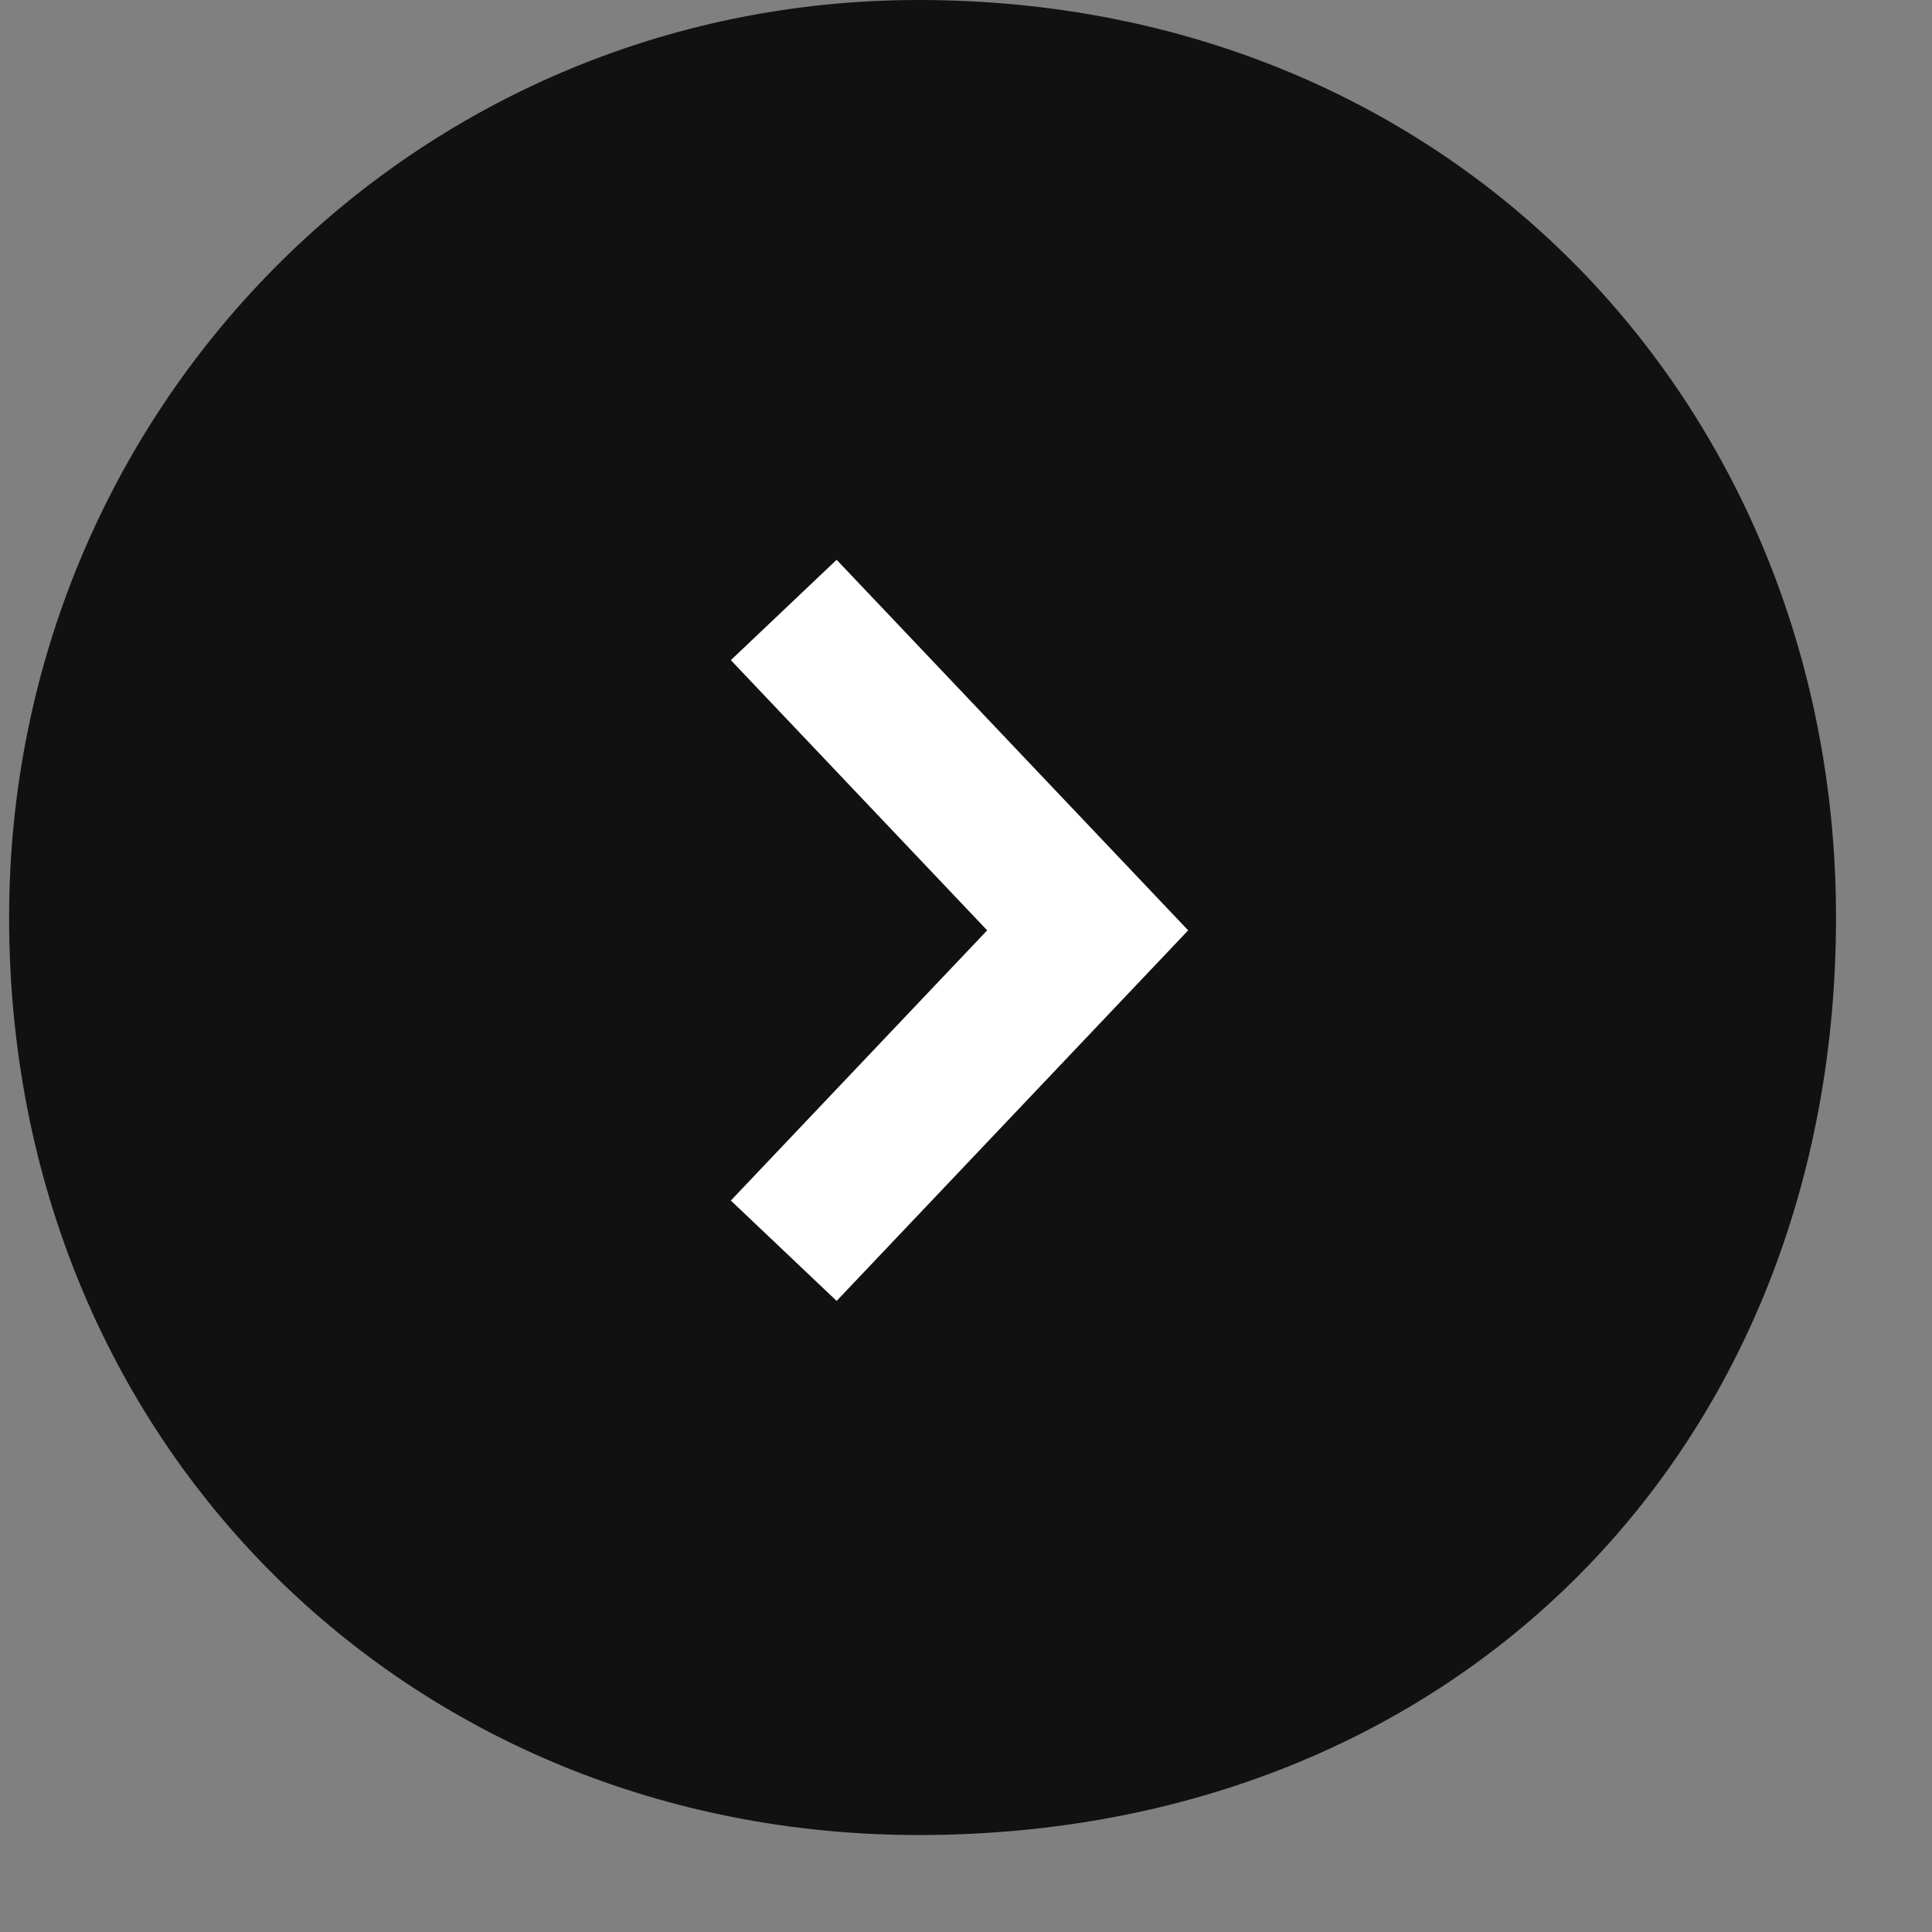 <svg xmlns="http://www.w3.org/2000/svg" width="53" height="53"><rect width="100%" height="100%" fill="#808080" stroke="none"/><path fill-rule="evenodd" fill="#111" d="M25.197 0c14.783 0 25.17 11.269 25.17 25.169 0 14.521-10.387 25.171-25.17 25.171C11.294 50.34.25 39.69.25 25.169.25 11.269 11.294 0 25.197 0Z"/><path fill-rule="evenodd" stroke="#FFF" stroke-width="4" fill="#111" d="m21.5 16.733 8.338 8.789-8.338 8.789"/></svg>